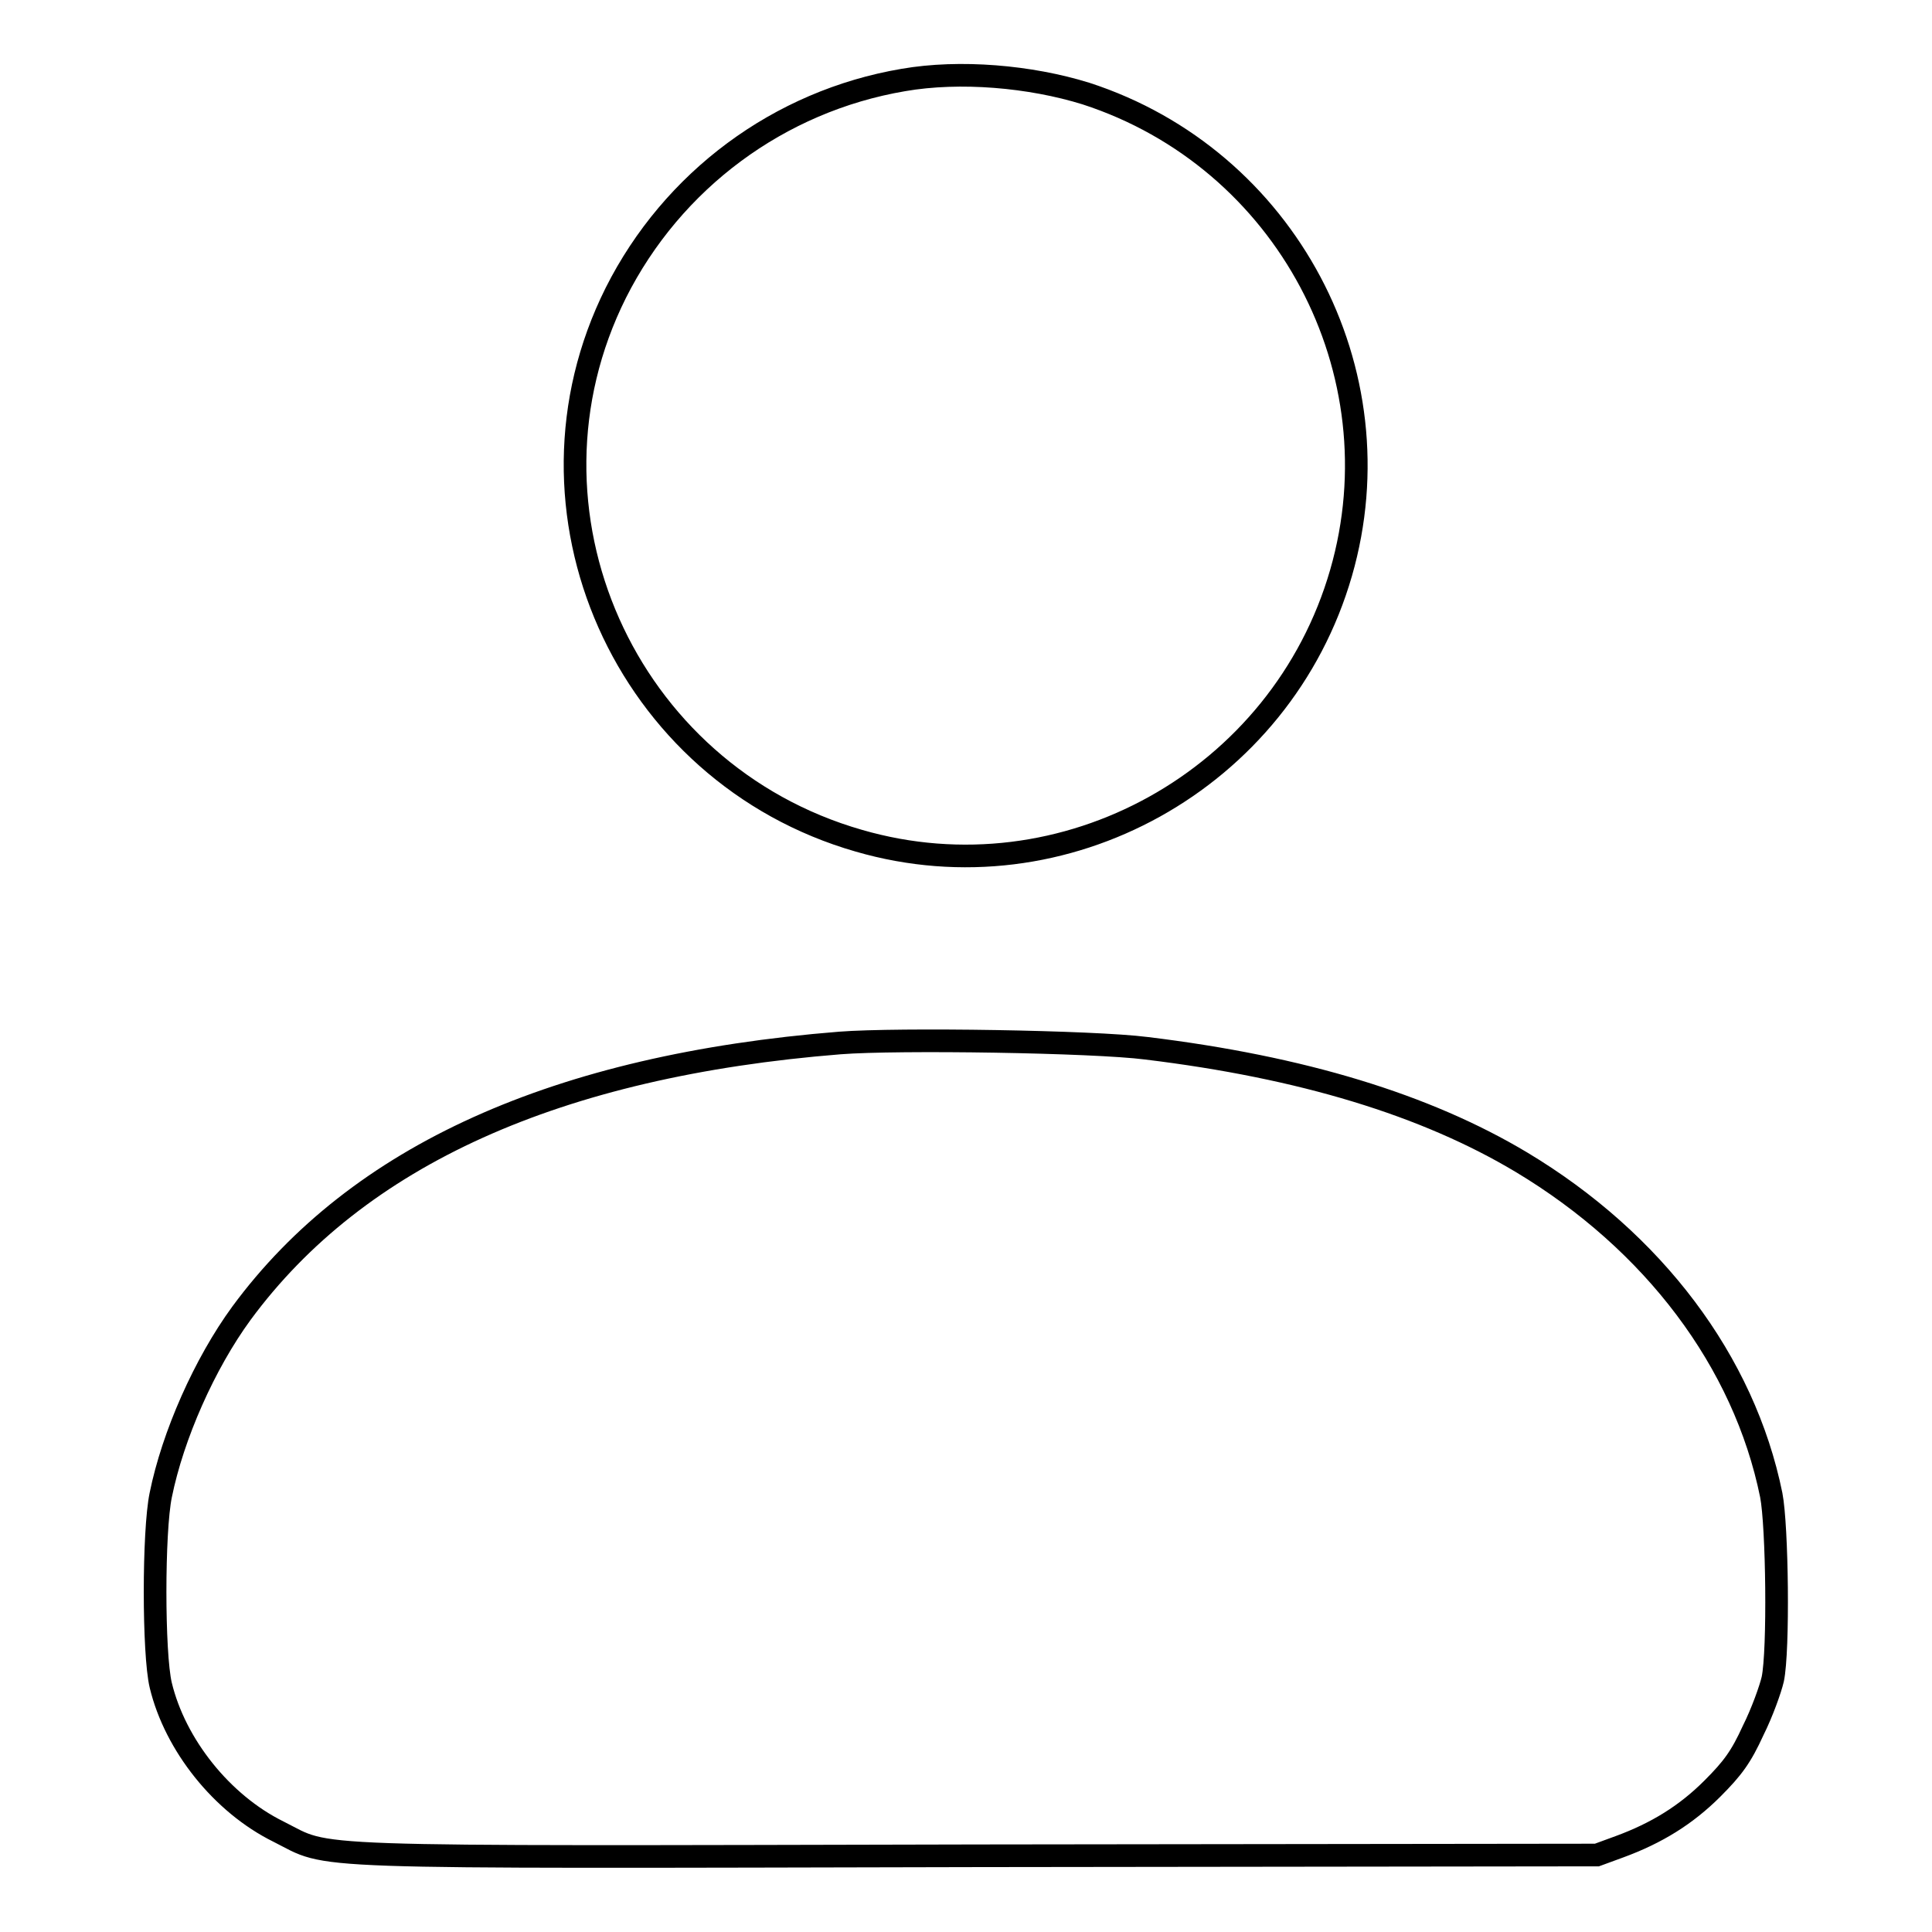 <?xml version="1.0" encoding="utf-8"?>
<!-- Svg Vector Icons : http://www.onlinewebfonts.com/icon -->
<!DOCTYPE svg PUBLIC "-//W3C//DTD SVG 1.1//EN" "http://www.w3.org/Graphics/SVG/1.1/DTD/svg11.dtd">
<svg version="1.1" xmlns="http://www.w3.org/2000/svg" xmlns:xlink="http://www.w3.org/1999/xlink" x="0px" y="0px" viewBox="0 0 256 256" enable-background="new 0 0 256 256" xml:space="preserve">
<g><g><g><path stroke-width="3" fill-opacity="0" stroke="#000000"  d="M119.7,10.6c-16.5,2.8-30.6,13.3-38.1,28.2c-14.4,28.8,1.2,63.7,32.2,72.6c27.2,7.9,56-8.1,63.9-35.5c7.7-26.7-7.3-54.9-33.8-63.5C136.5,10.1,127.2,9.3,119.7,10.6z"/><path stroke-width="3" fill-opacity="0" stroke="#000000"  d="M111.3,138.2c-37.5,3-63.9,14.9-79.3,35.8c-4.9,6.7-9.1,16.2-10.7,24.1c-1,4.8-1,21,0,25.2c1.9,7.9,8.1,15.7,15.6,19.4c7.2,3.6,0.9,3.4,92.7,3.2l82-0.1l3-1.1c4.9-1.8,8.8-4.2,12.3-7.7c2.7-2.7,3.8-4.2,5.4-7.7c1.2-2.4,2.3-5.5,2.6-6.8c0.8-3.8,0.6-20.3-0.2-24.4c-3.6-17.7-15.6-33.6-33.1-44.1c-12.7-7.6-29.1-12.6-49.7-15.1C144.9,138,119,137.6,111.3,138.2z"/></g></g></g>
</svg>
